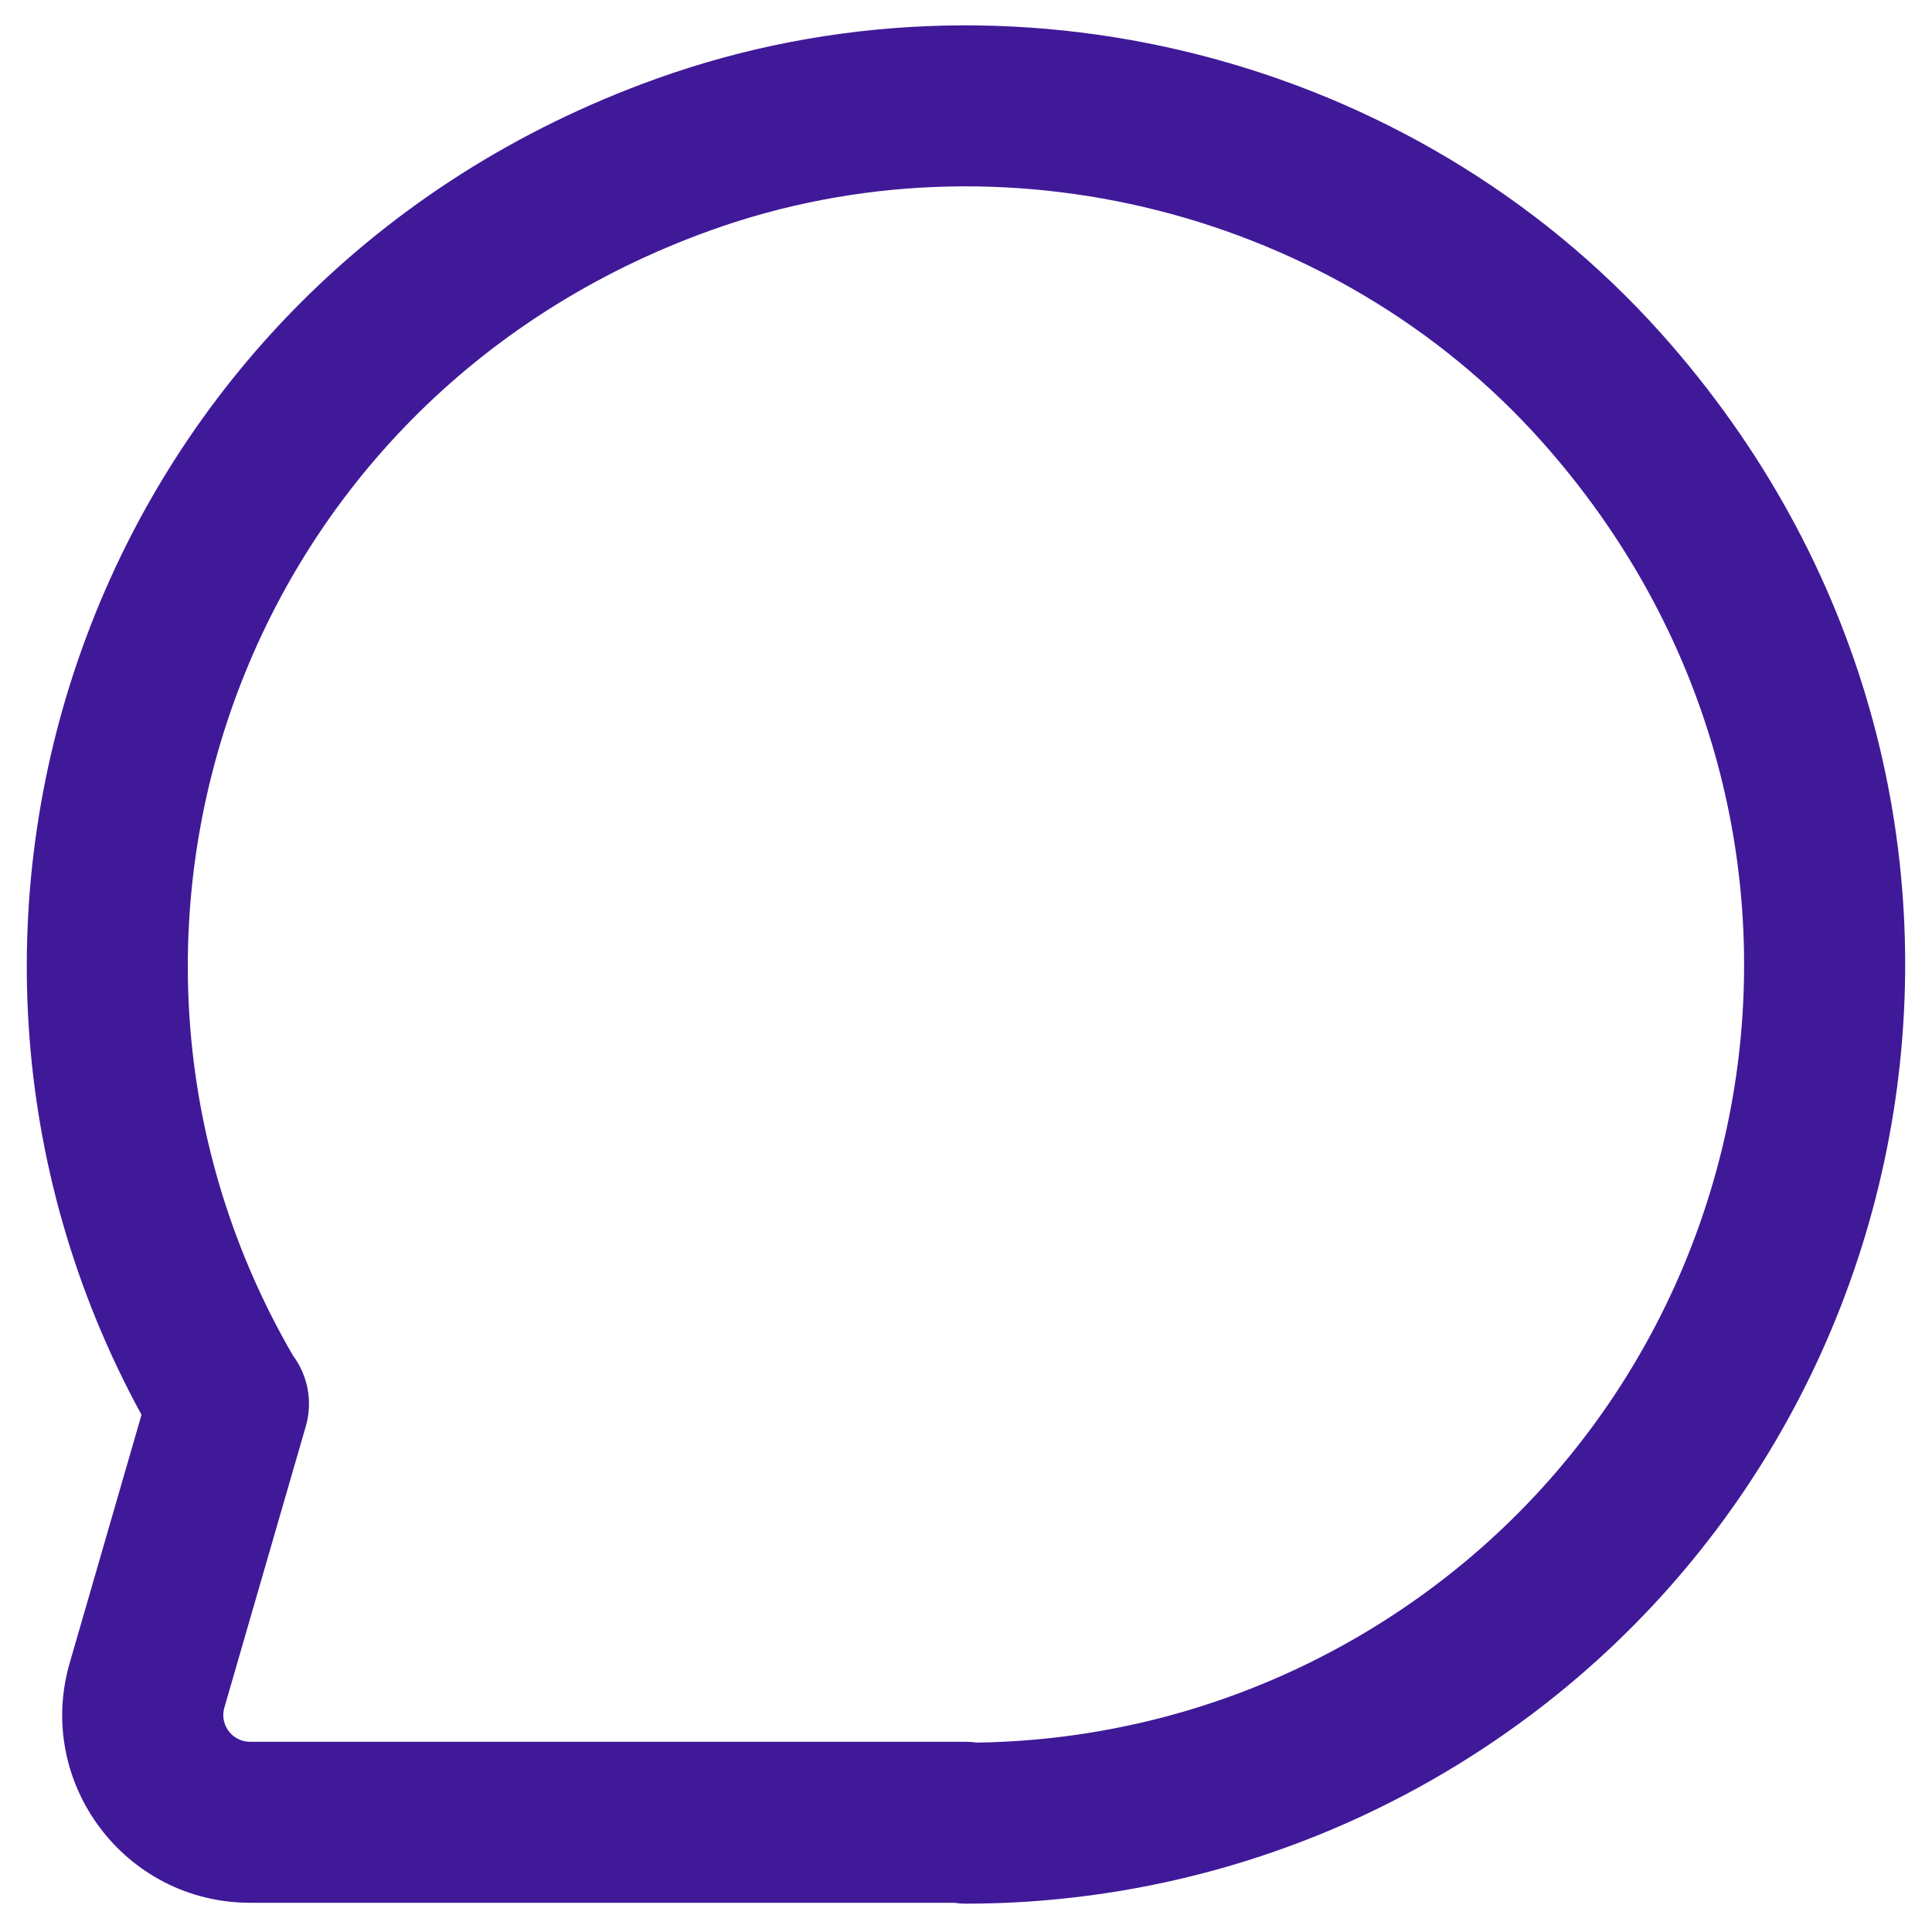 <svg width="24" height="24" viewBox="0 0 24 24" fill="none" xmlns="http://www.w3.org/2000/svg">
<path fill-rule="evenodd" clip-rule="evenodd" d="M19.147 5.478C16.599 2.625 12.435 1.568 8.832 2.86L8.832 2.86C2.92 4.98 0.667 11.724 3.64 16.84C3.825 17.088 3.887 17.412 3.799 17.717L2.787 21.213L2.787 21.213C2.726 21.424 2.884 21.637 3.108 21.637H12C12.047 21.637 12.094 21.641 12.139 21.647C13.802 21.623 15.46 21.17 16.941 20.29L16.941 20.29C22.074 17.239 23.351 10.186 19.147 5.478ZM11.852 23.637H3.108C1.555 23.637 0.434 22.149 0.866 20.657C0.866 20.657 0.866 20.657 0.866 20.657L1.758 17.575C-1.599 11.433 1.15 3.489 8.157 0.977C12.527 -0.589 17.547 0.685 20.639 4.146L20.639 4.146C25.696 9.809 24.158 18.327 17.963 22.009C16.125 23.101 14.062 23.648 11.999 23.648C11.949 23.648 11.9 23.644 11.852 23.637Z" fill="#401999"/>
</svg>
